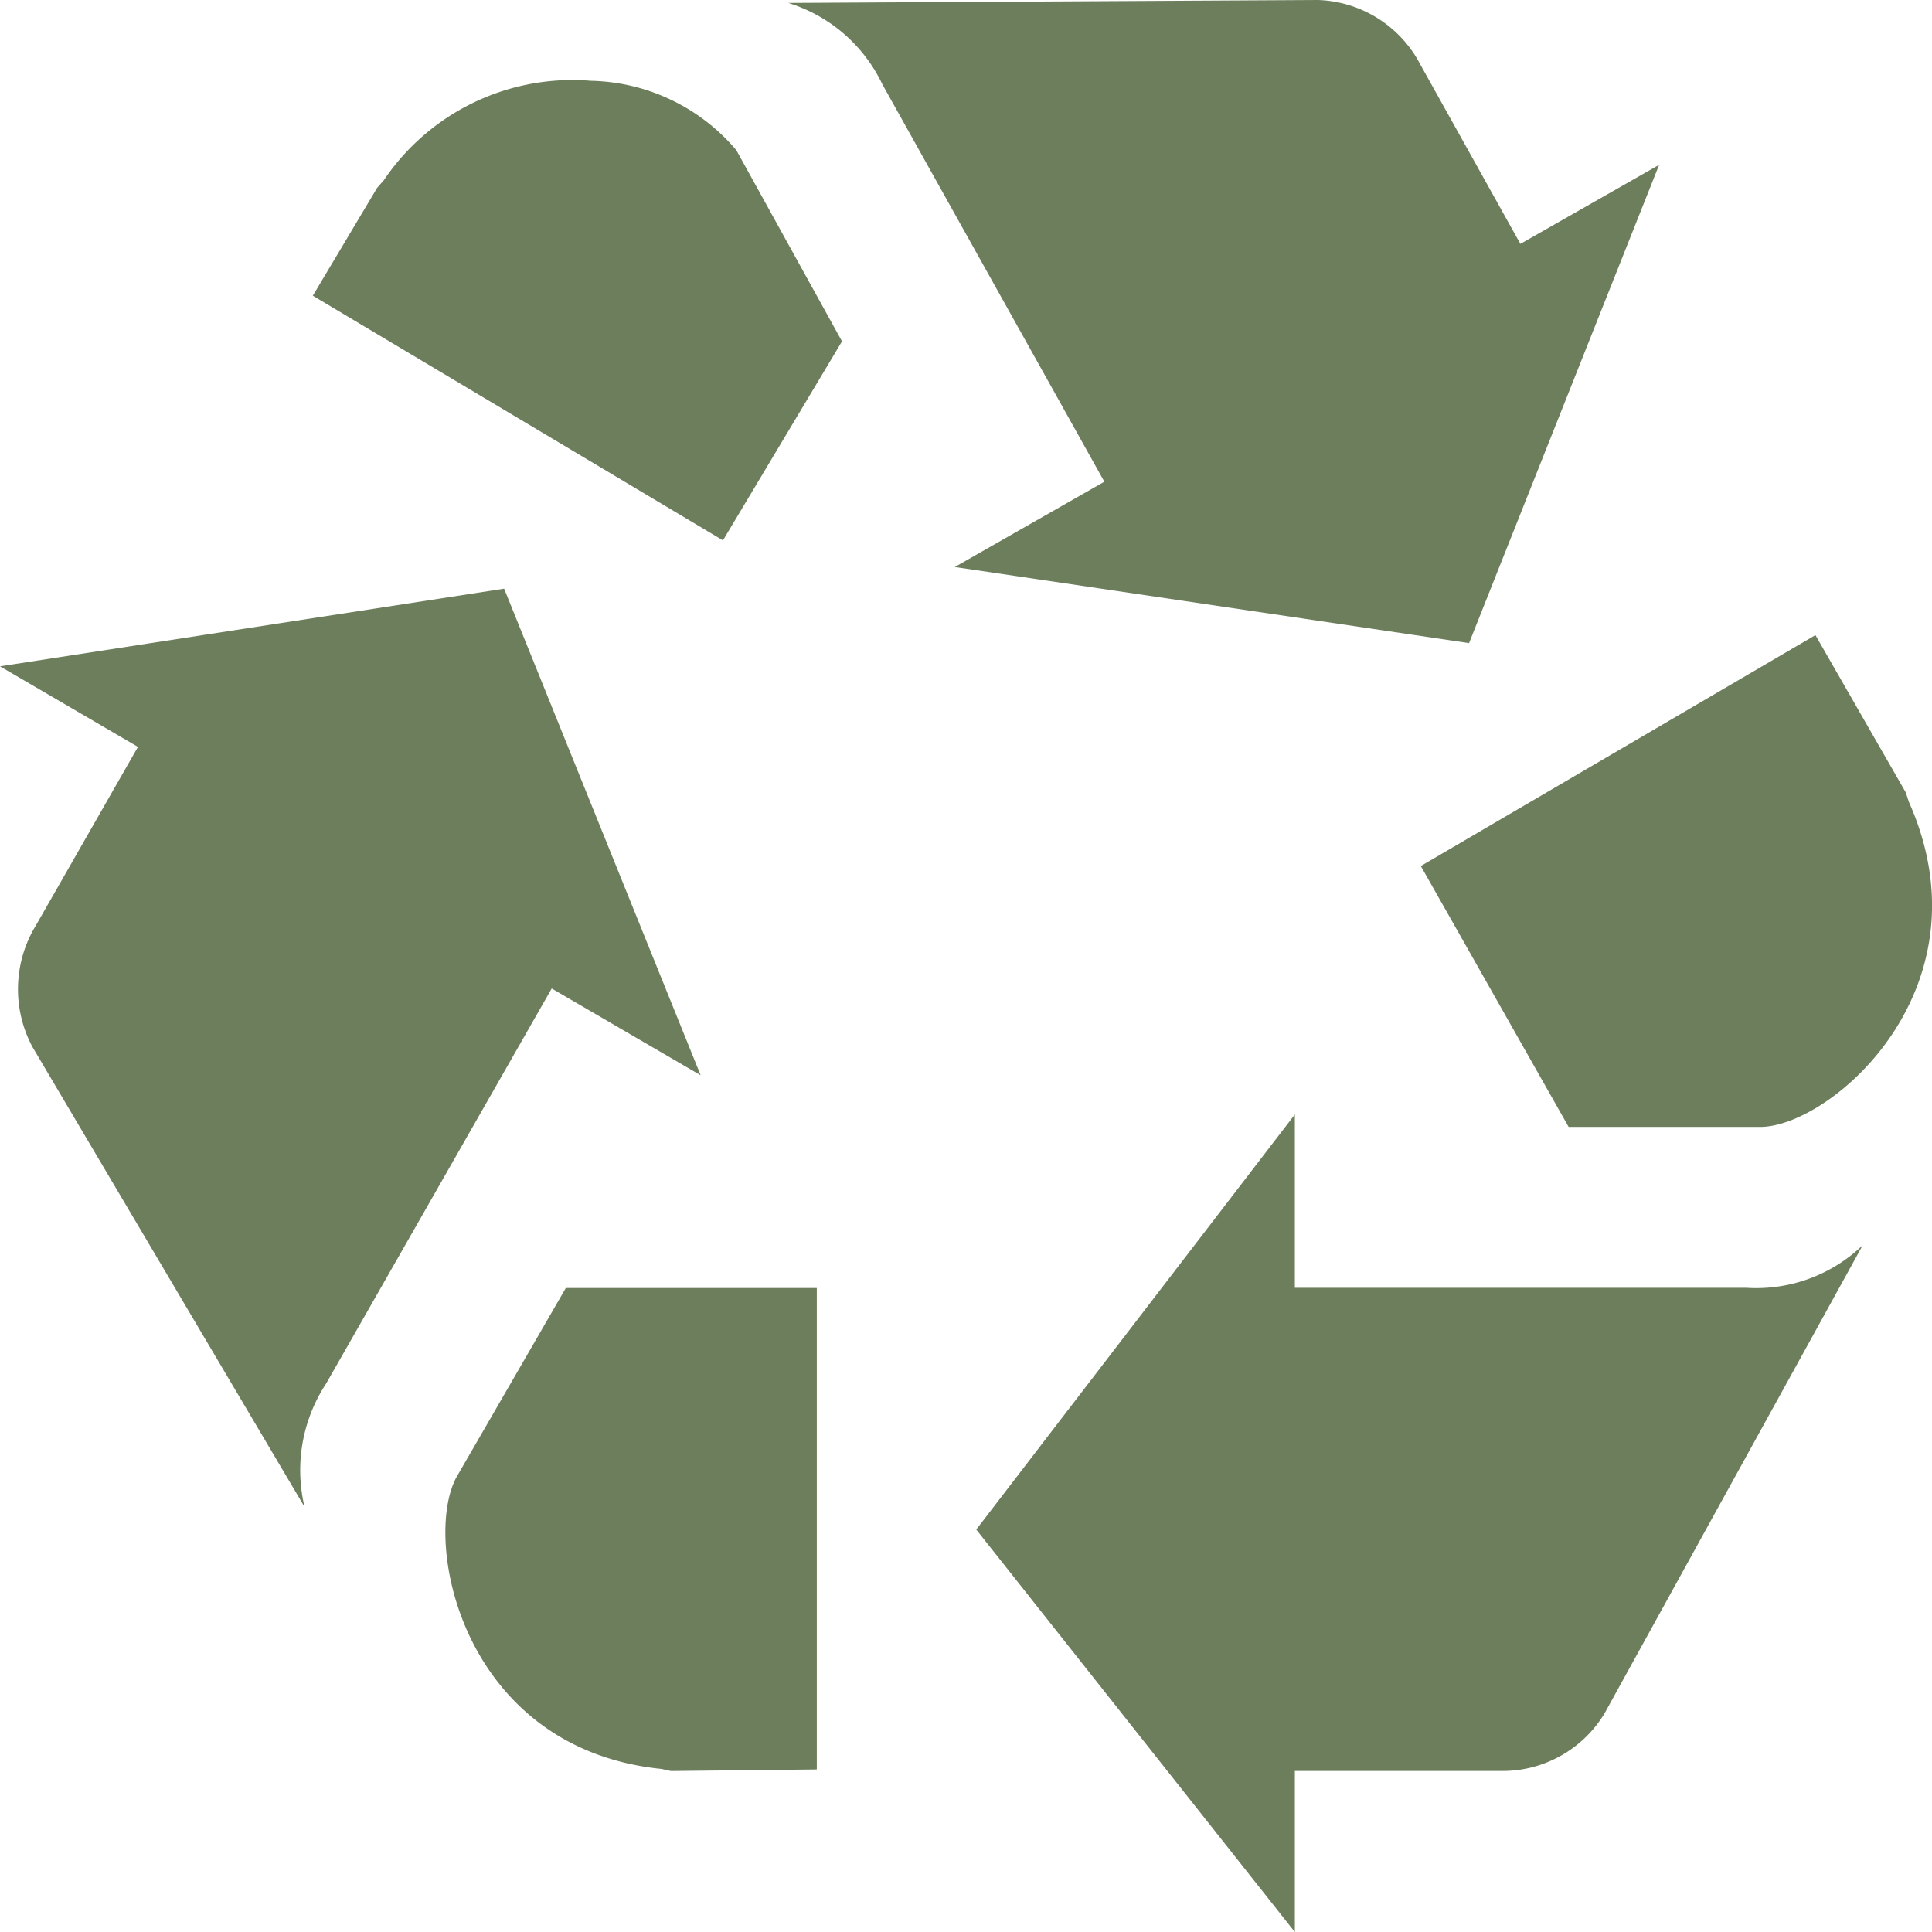 <svg xmlns="http://www.w3.org/2000/svg" width="40.769" height="40.769" viewBox="0 0 40.769 40.769">
  <path id="Path_1329" data-name="Path 1329" d="M36.044,12l-11.183.062a3.263,3.263,0,0,1,1.985,1.716l4.685,8.387-3.156,1.8,10.852,1.606,4.011-10.093-2.928,1.668L38.2,13.363A2.529,2.529,0,0,0,36.044,12ZM20.7,13.705a4.8,4.8,0,0,0-4.375,2.1l-.14.159-1.357,2.276,8.655,5.163,2.512-4.2-2.23-4.034A4.129,4.129,0,0,0,20.7,13.705ZM18.865,24.422,8.227,26.061l2.911,1.7L8.984,31.529A2.583,2.583,0,0,0,8.916,34.1l5.738,9.7a3.325,3.325,0,0,1,.453-2.6l4.762-8.341,3.143,1.831Zm27.671.98-8.327,4.873,3.119,5.505h4.066c1.506-.033,4.854-2.948,3.114-6.859l-.066-.2ZM35.551,35.517l-6.723,8.759,6.723,8.494v-3.4h4.307a2.513,2.513,0,0,0,2.232-1.221l5.445-9.874a3.24,3.24,0,0,1-2.455.9H35.551ZM20.167,39.179,17.86,43.17c-.727,1.336.105,5.727,4.324,6.158l.2.044,3.079-.033V39.179Zm0,0" transform="translate(-8.227 -12)" fill="#6d7e5c"/>
</svg>
